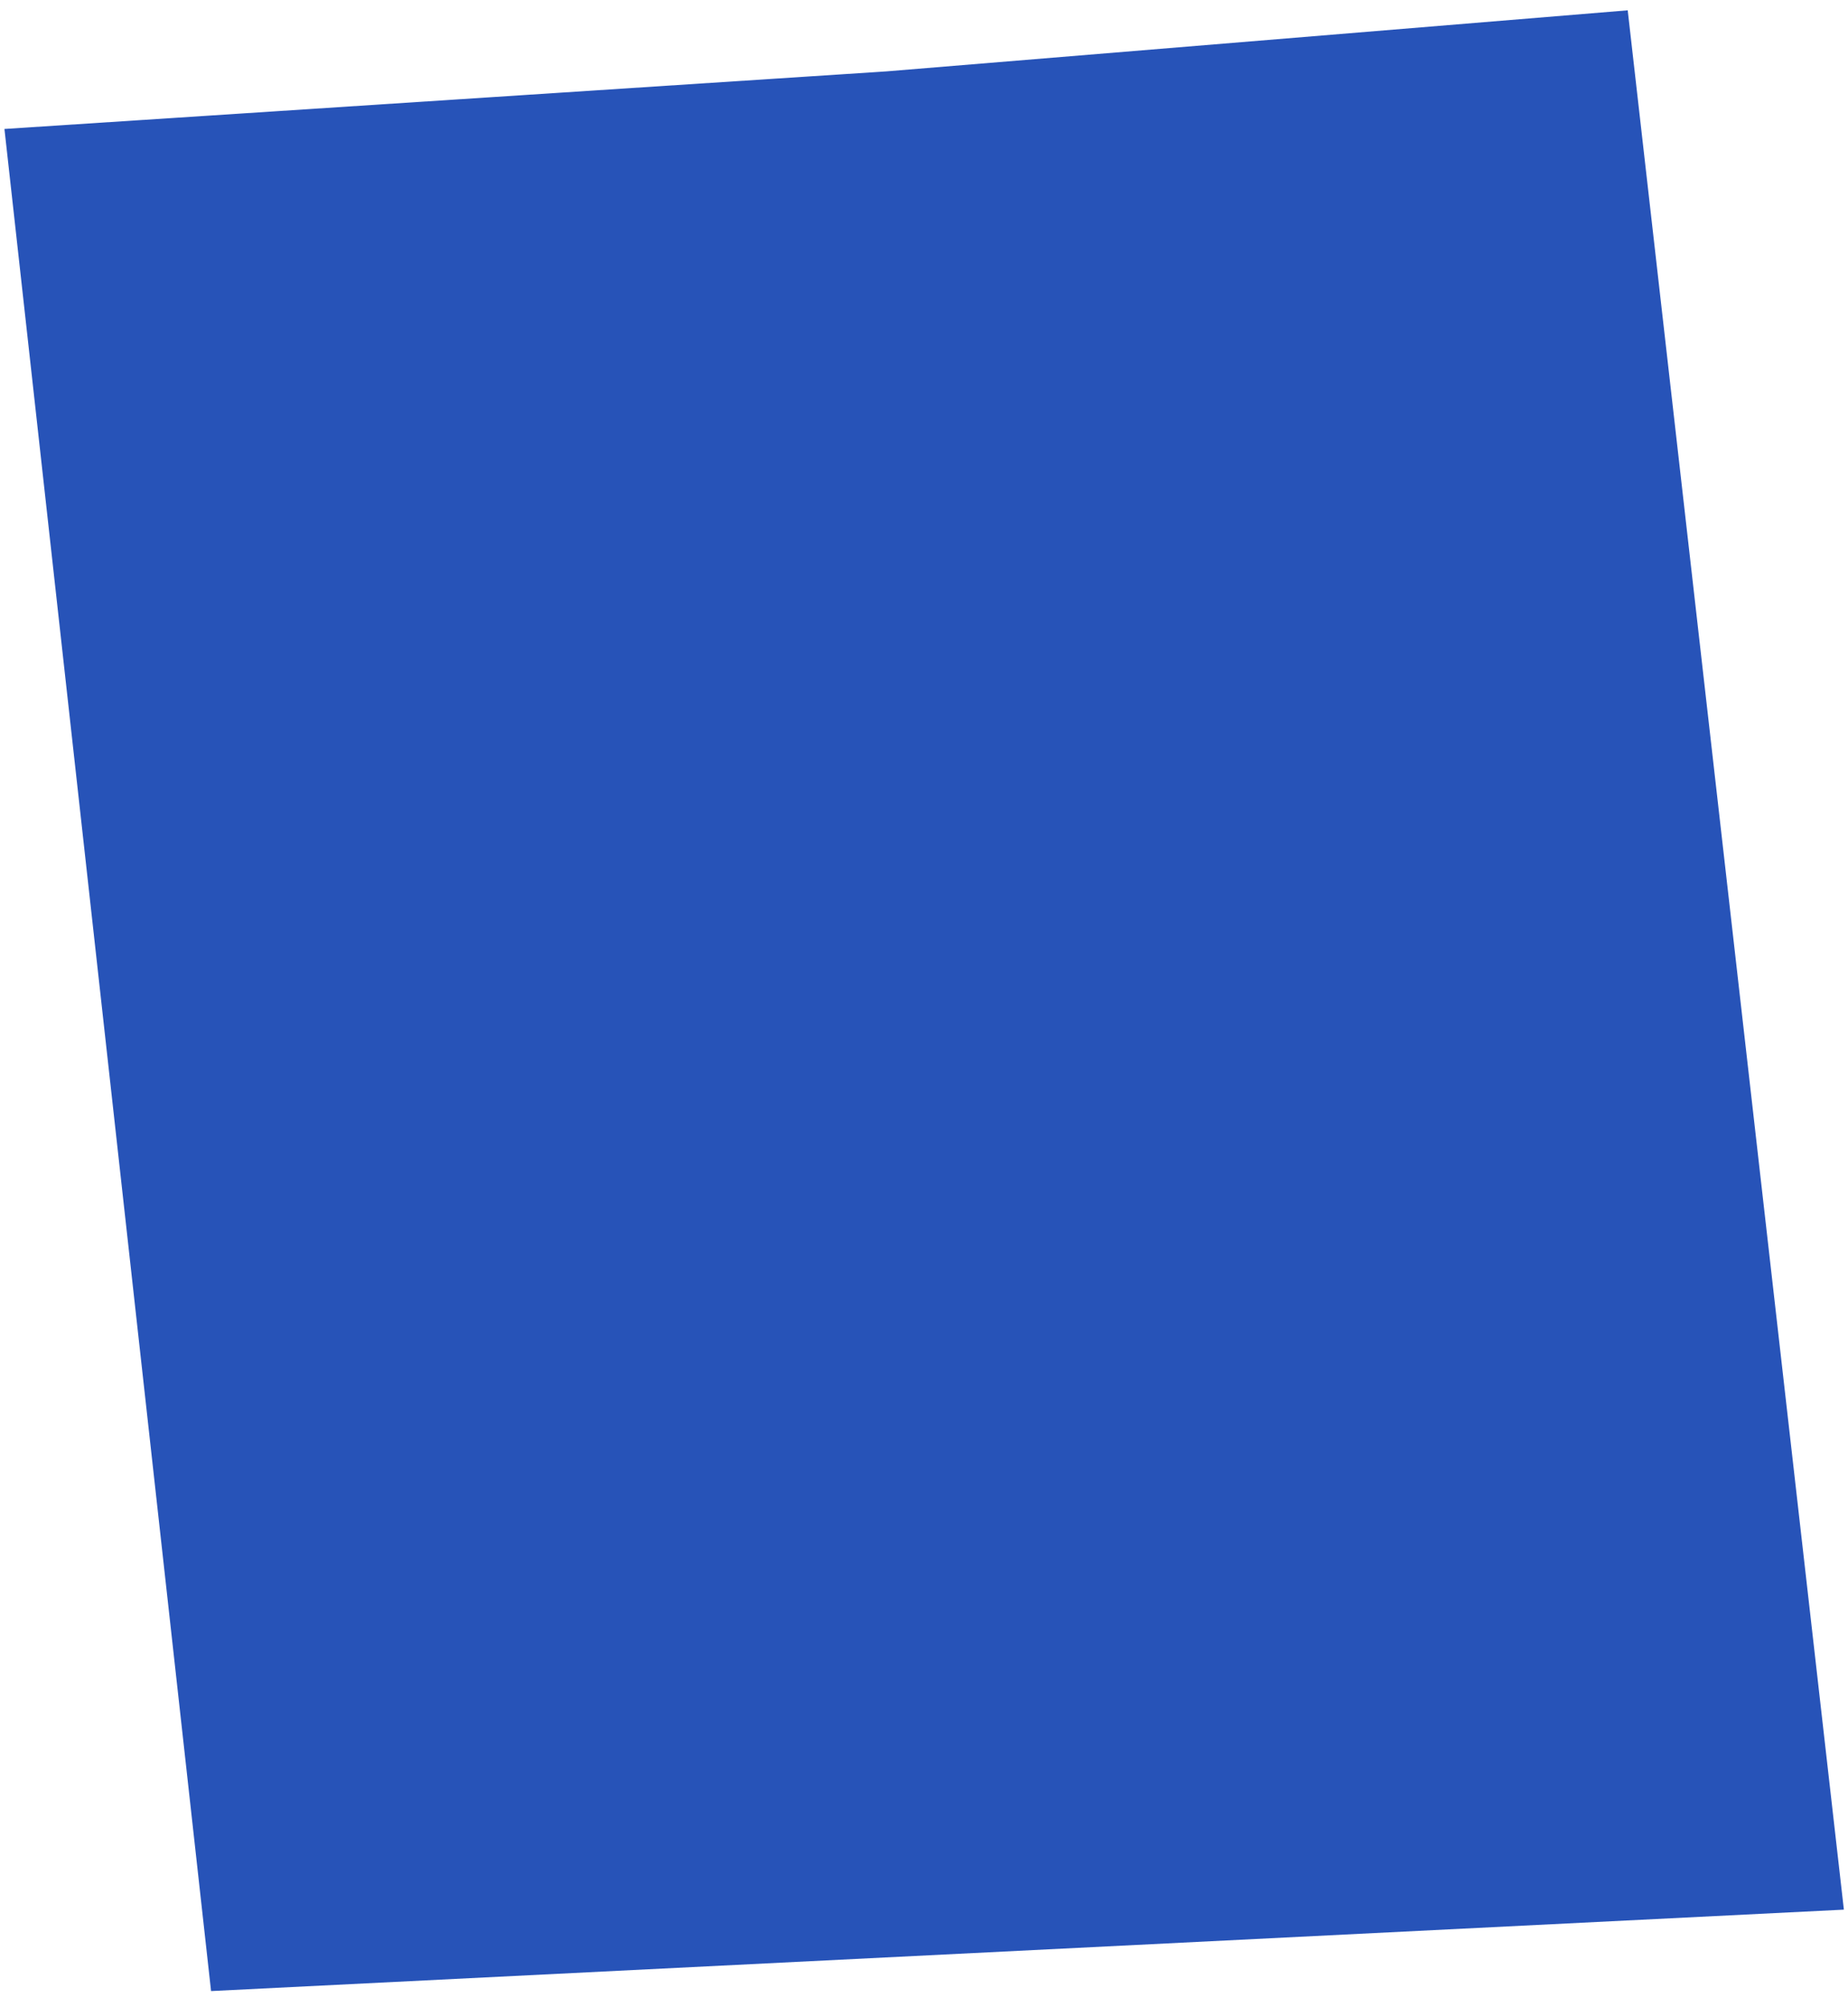 <?xml version="1.0" encoding="UTF-8"?> <svg xmlns="http://www.w3.org/2000/svg" width="478" height="519" viewBox="0 0 478 519" fill="none"> <path d="M476.932 493.746L421.021 2.669L229.265 18.457L1.15 33.346L54.593 514.8L476.932 493.746Z" fill="#2753B8"></path> </svg> 